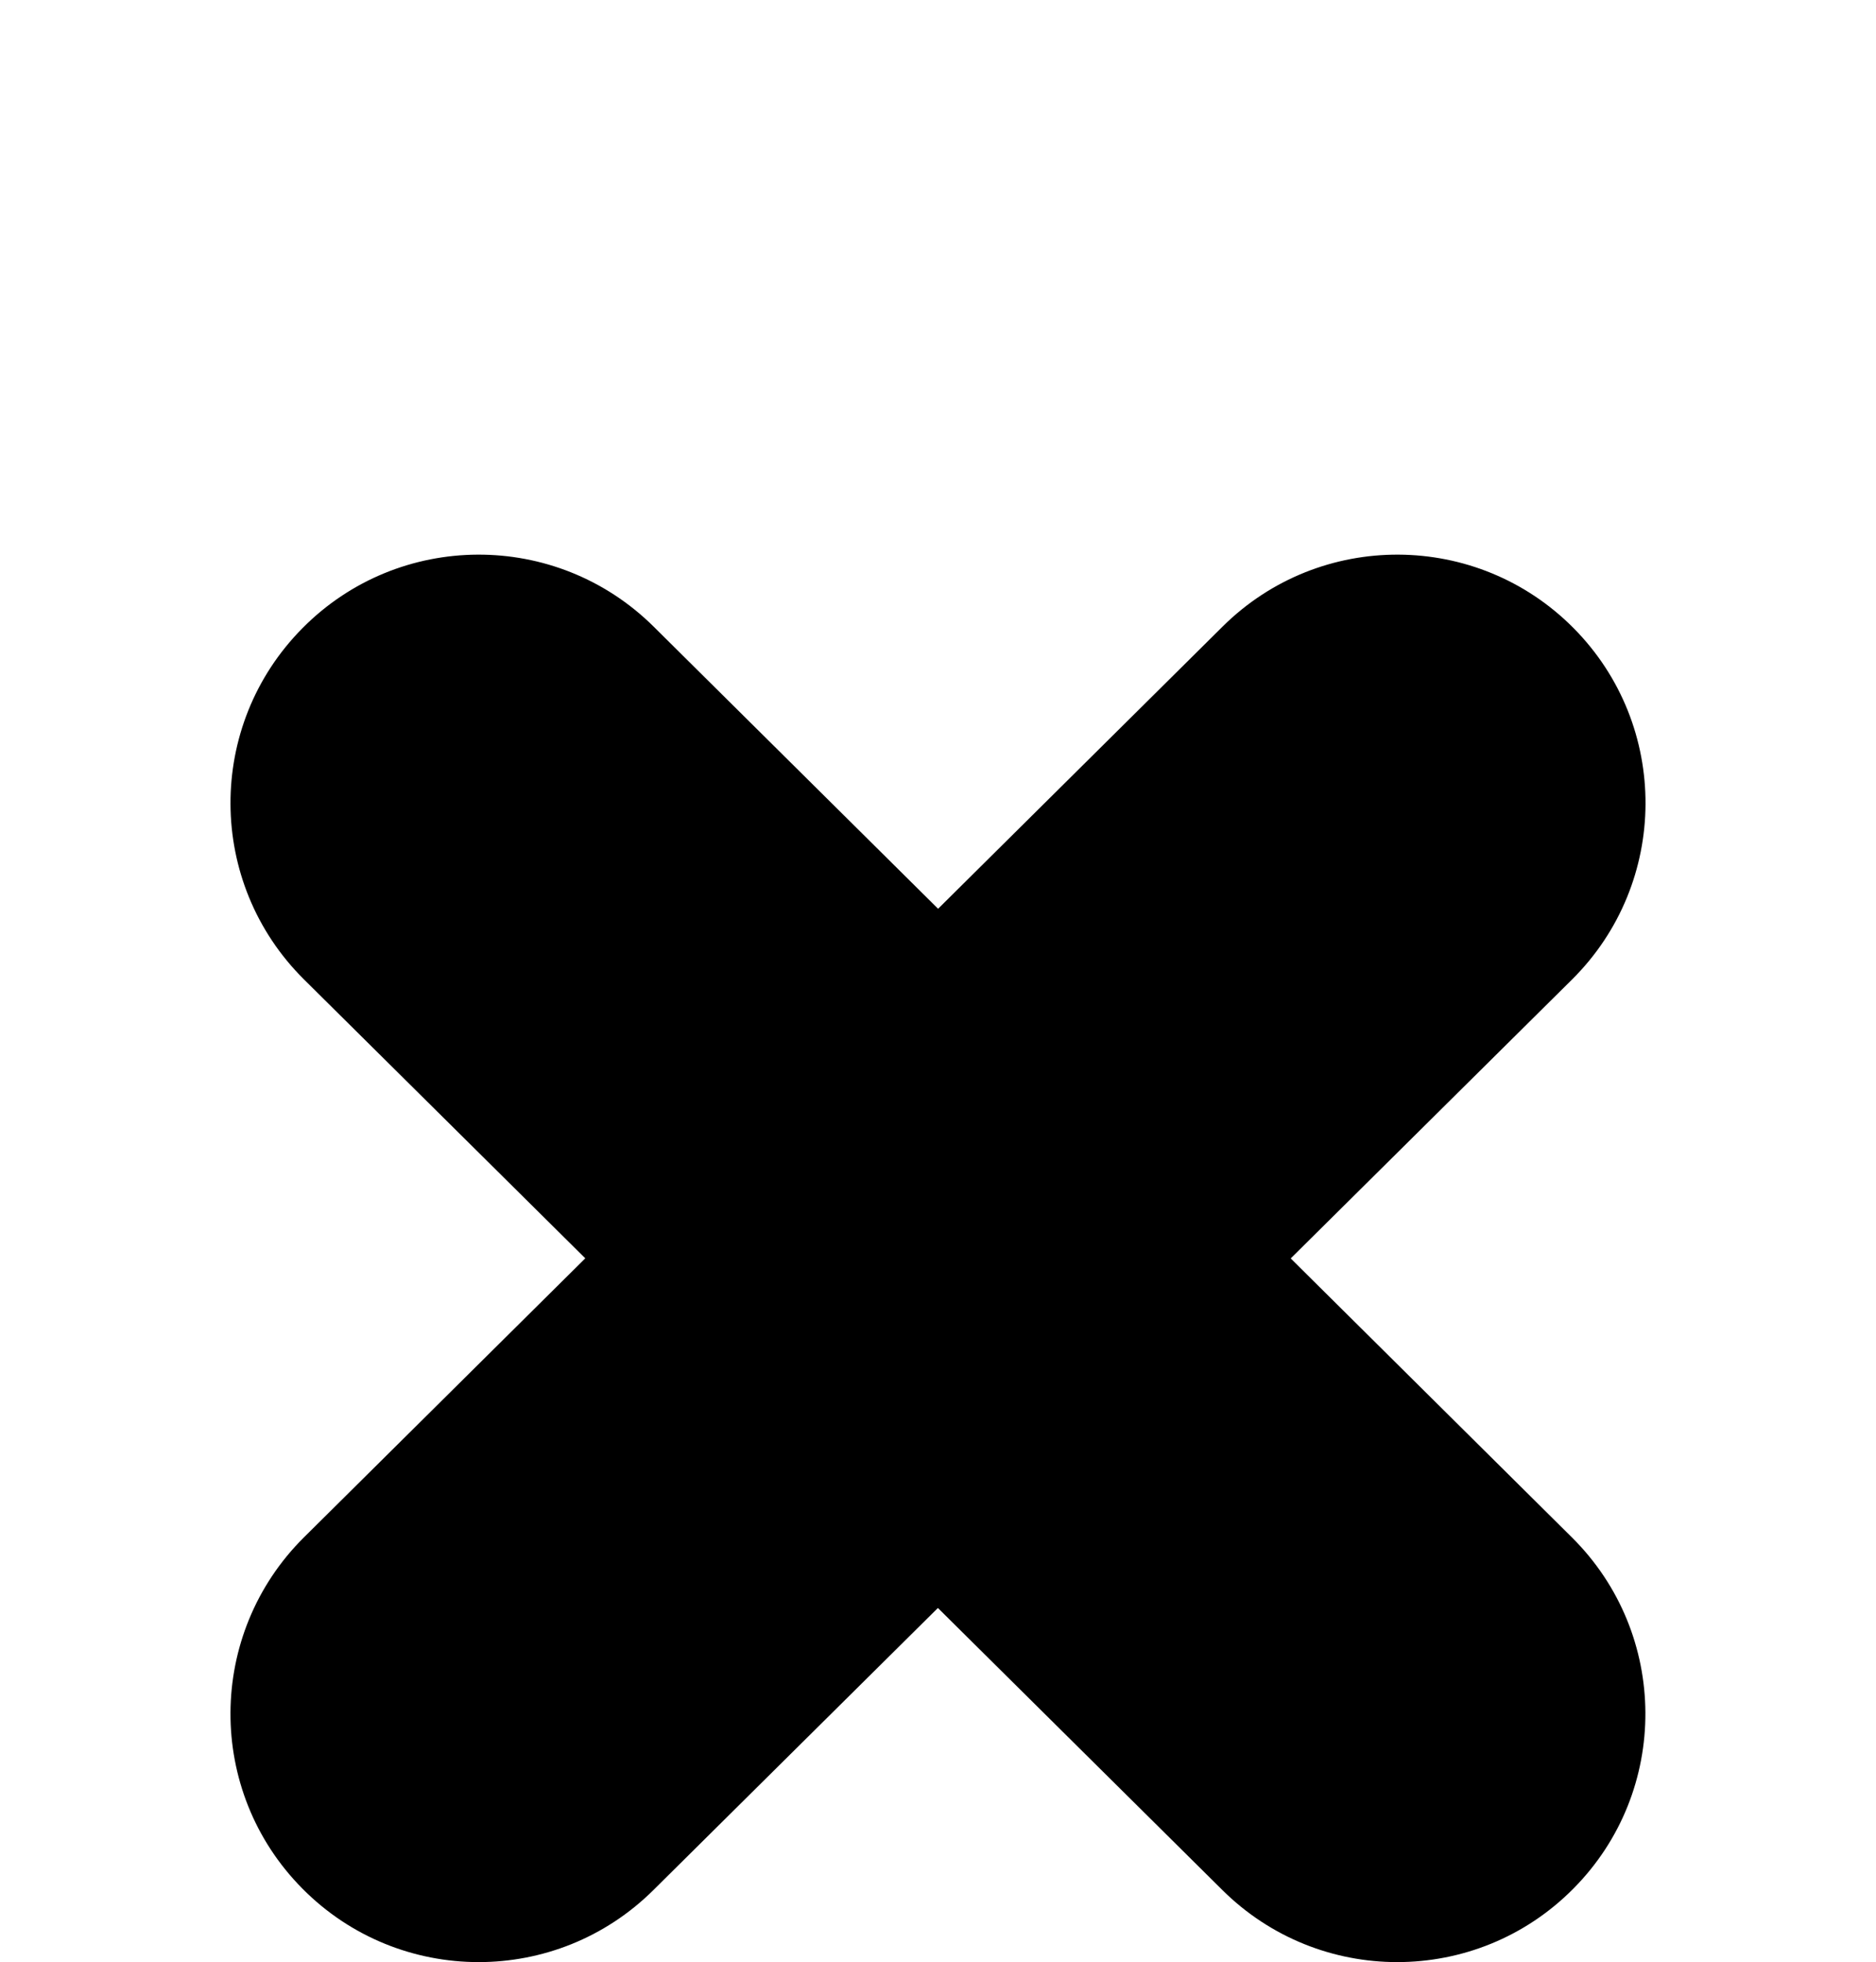 <?xml version="1.0" encoding="utf-8"?>
<!-- Generator: Adobe Illustrator 17.0.0, SVG Export Plug-In . SVG Version: 6.00 Build 0)  -->
<!DOCTYPE svg PUBLIC "-//W3C//DTD SVG 1.1//EN" "http://www.w3.org/Graphics/SVG/1.1/DTD/svg11.dtd">
<svg version="1.1" id="Layer_1" xmlns="http://www.w3.org/2000/svg" xmlns:xlink="http://www.w3.org/1999/xlink" x="0px" y="0px"
	 width="18.892px" height="19.748px" viewBox="0 0 18.892 19.748" enable-background="new 0 0 18.892 19.748" xml:space="preserve">
<path d="M12.998,12.665l2.833-2.807c0.98-0.972,0.988-2.555,0.016-3.536c-0.971-0.98-2.555-0.988-3.535-0.016l-2.865,2.84
	l-2.865-2.84C5.6,5.334,4.016,5.342,3.046,6.322C2.073,7.303,2.081,8.885,3.061,9.857l2.833,2.807l-2.833,2.808
	c-0.98,0.972-0.988,2.555-0.016,3.535c0.488,0.493,1.132,0.74,1.775,0.74c0.636,0,1.272-0.241,1.76-0.725l2.865-2.839l2.865,2.839
	c0.487,0.483,1.124,0.725,1.76,0.725c0.644,0,1.287-0.247,1.775-0.74c0.973-0.98,0.965-2.563-0.016-3.535L12.998,12.665z"/>
</svg>
